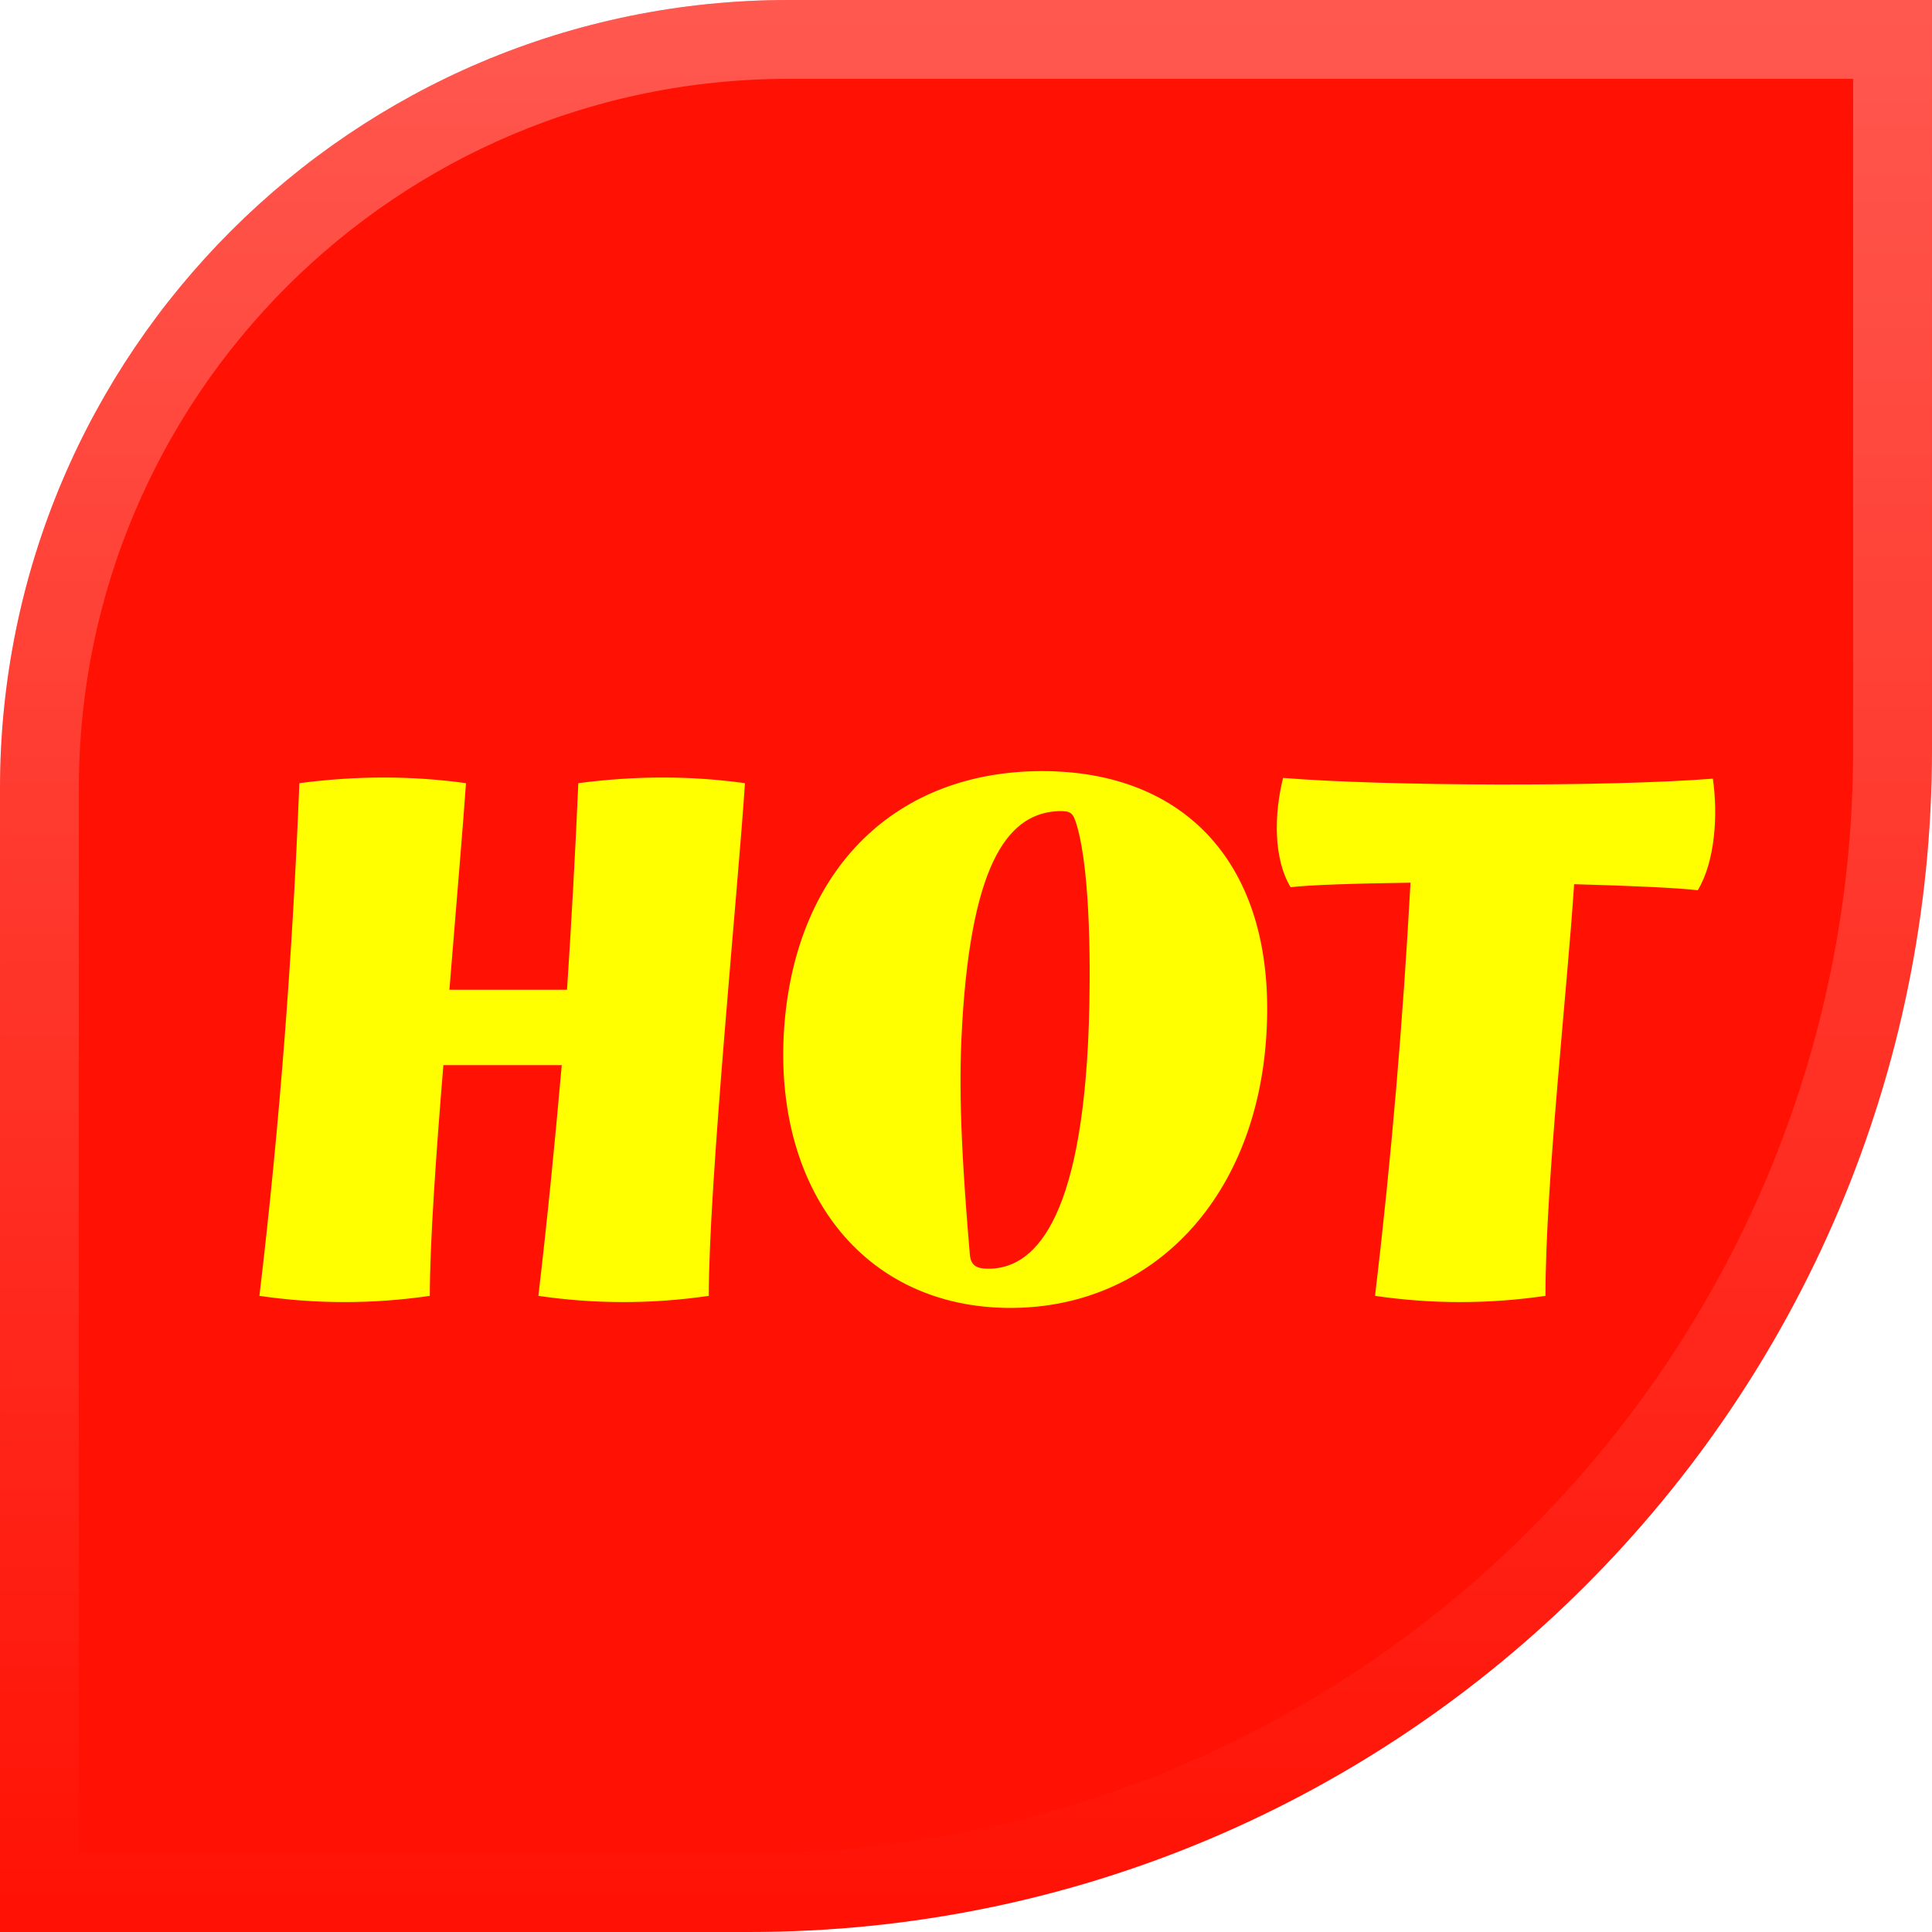 <svg width="41" height="41" viewBox="0 0 41 41" fill="none" xmlns="http://www.w3.org/2000/svg">
<g filter="url(#filter0_i_454_5351)">
<path d="M0 16.735C0 7.492 7.492 0 16.735 0H41V15.898C41 29.761 29.761 41 15.898 41H0V16.735Z" fill="#FF1104"/>
<path d="M16.734 0.837H40.163V15.898C40.163 29.299 29.299 40.163 15.898 40.163H0.837V16.734C0.837 7.954 7.954 0.837 16.734 0.837Z" stroke="url(#paint0_linear_454_5351)" stroke-opacity="0.3" stroke-width="1.673"/>
<path d="M12.273 16.62C13.489 16.46 14.657 16.46 15.809 16.62C15.665 18.828 15.041 25.1 15.041 27.5C13.841 27.676 12.625 27.676 11.425 27.5C11.617 25.868 11.777 24.236 11.921 22.604H9.409C9.249 24.54 9.121 26.412 9.121 27.5C7.921 27.676 6.705 27.676 5.505 27.5C5.937 23.868 6.209 20.252 6.353 16.62C7.569 16.46 8.737 16.46 9.889 16.62C9.825 17.548 9.681 19.212 9.537 21.004H12.033C12.129 19.548 12.209 18.076 12.273 16.62ZM22.116 16.364C25.156 16.364 27.028 18.348 26.884 21.772C26.74 25.388 24.468 27.756 21.444 27.756C18.308 27.756 16.388 25.228 16.644 21.772C16.9 18.412 19.028 16.364 22.116 16.364ZM22.484 17.212C21.444 17.244 20.628 18.204 20.42 21.708C20.356 22.796 20.356 23.98 20.58 26.604C20.596 26.86 20.724 26.924 20.98 26.924C21.892 26.924 22.964 26.028 23.108 21.708C23.14 20.716 23.156 18.556 22.852 17.516C22.772 17.244 22.724 17.212 22.484 17.212ZM36.349 16.524C36.461 17.292 36.397 18.284 36.029 18.892C35.629 18.844 34.621 18.796 33.405 18.764C33.261 20.988 32.797 25.116 32.797 27.5C31.597 27.676 30.381 27.676 29.181 27.5C29.533 24.524 29.773 21.66 29.933 18.732C28.765 18.748 27.773 18.78 27.389 18.828C27.021 18.22 27.037 17.276 27.229 16.508C29.357 16.684 34.141 16.7 36.349 16.524Z" fill="#FFFF00"/>
</g>
<defs>
<filter id="filter0_i_454_5351" x="0" y="0" width="41" height="41" filterUnits="userSpaceOnUse" color-interpolation-filters="sRGB">
<feFlood flood-opacity="0" result="BackgroundImageFix"/>
<feBlend mode="normal" in="SourceGraphic" in2="BackgroundImageFix" result="shape"/>
<feColorMatrix in="SourceAlpha" type="matrix" values="0 0 0 0 0 0 0 0 0 0 0 0 0 0 0 0 0 0 127 0" result="hardAlpha"/>
<feOffset/>
<feGaussianBlur stdDeviation="12.551"/>
<feComposite in2="hardAlpha" operator="arithmetic" k2="-1" k3="1"/>
<feColorMatrix type="matrix" values="0 0 0 0 1 0 0 0 0 1 0 0 0 0 1 0 0 0 0.5 0"/>
<feBlend mode="normal" in2="shape" result="effect1_innerShadow_454_5351"/>
</filter>
<linearGradient id="paint0_linear_454_5351" x1="20.5" y1="0" x2="20.5" y2="41" gradientUnits="userSpaceOnUse">
<stop stop-color="white"/>
<stop offset="1" stop-color="white" stop-opacity="0"/>
</linearGradient>
</defs>
</svg>
